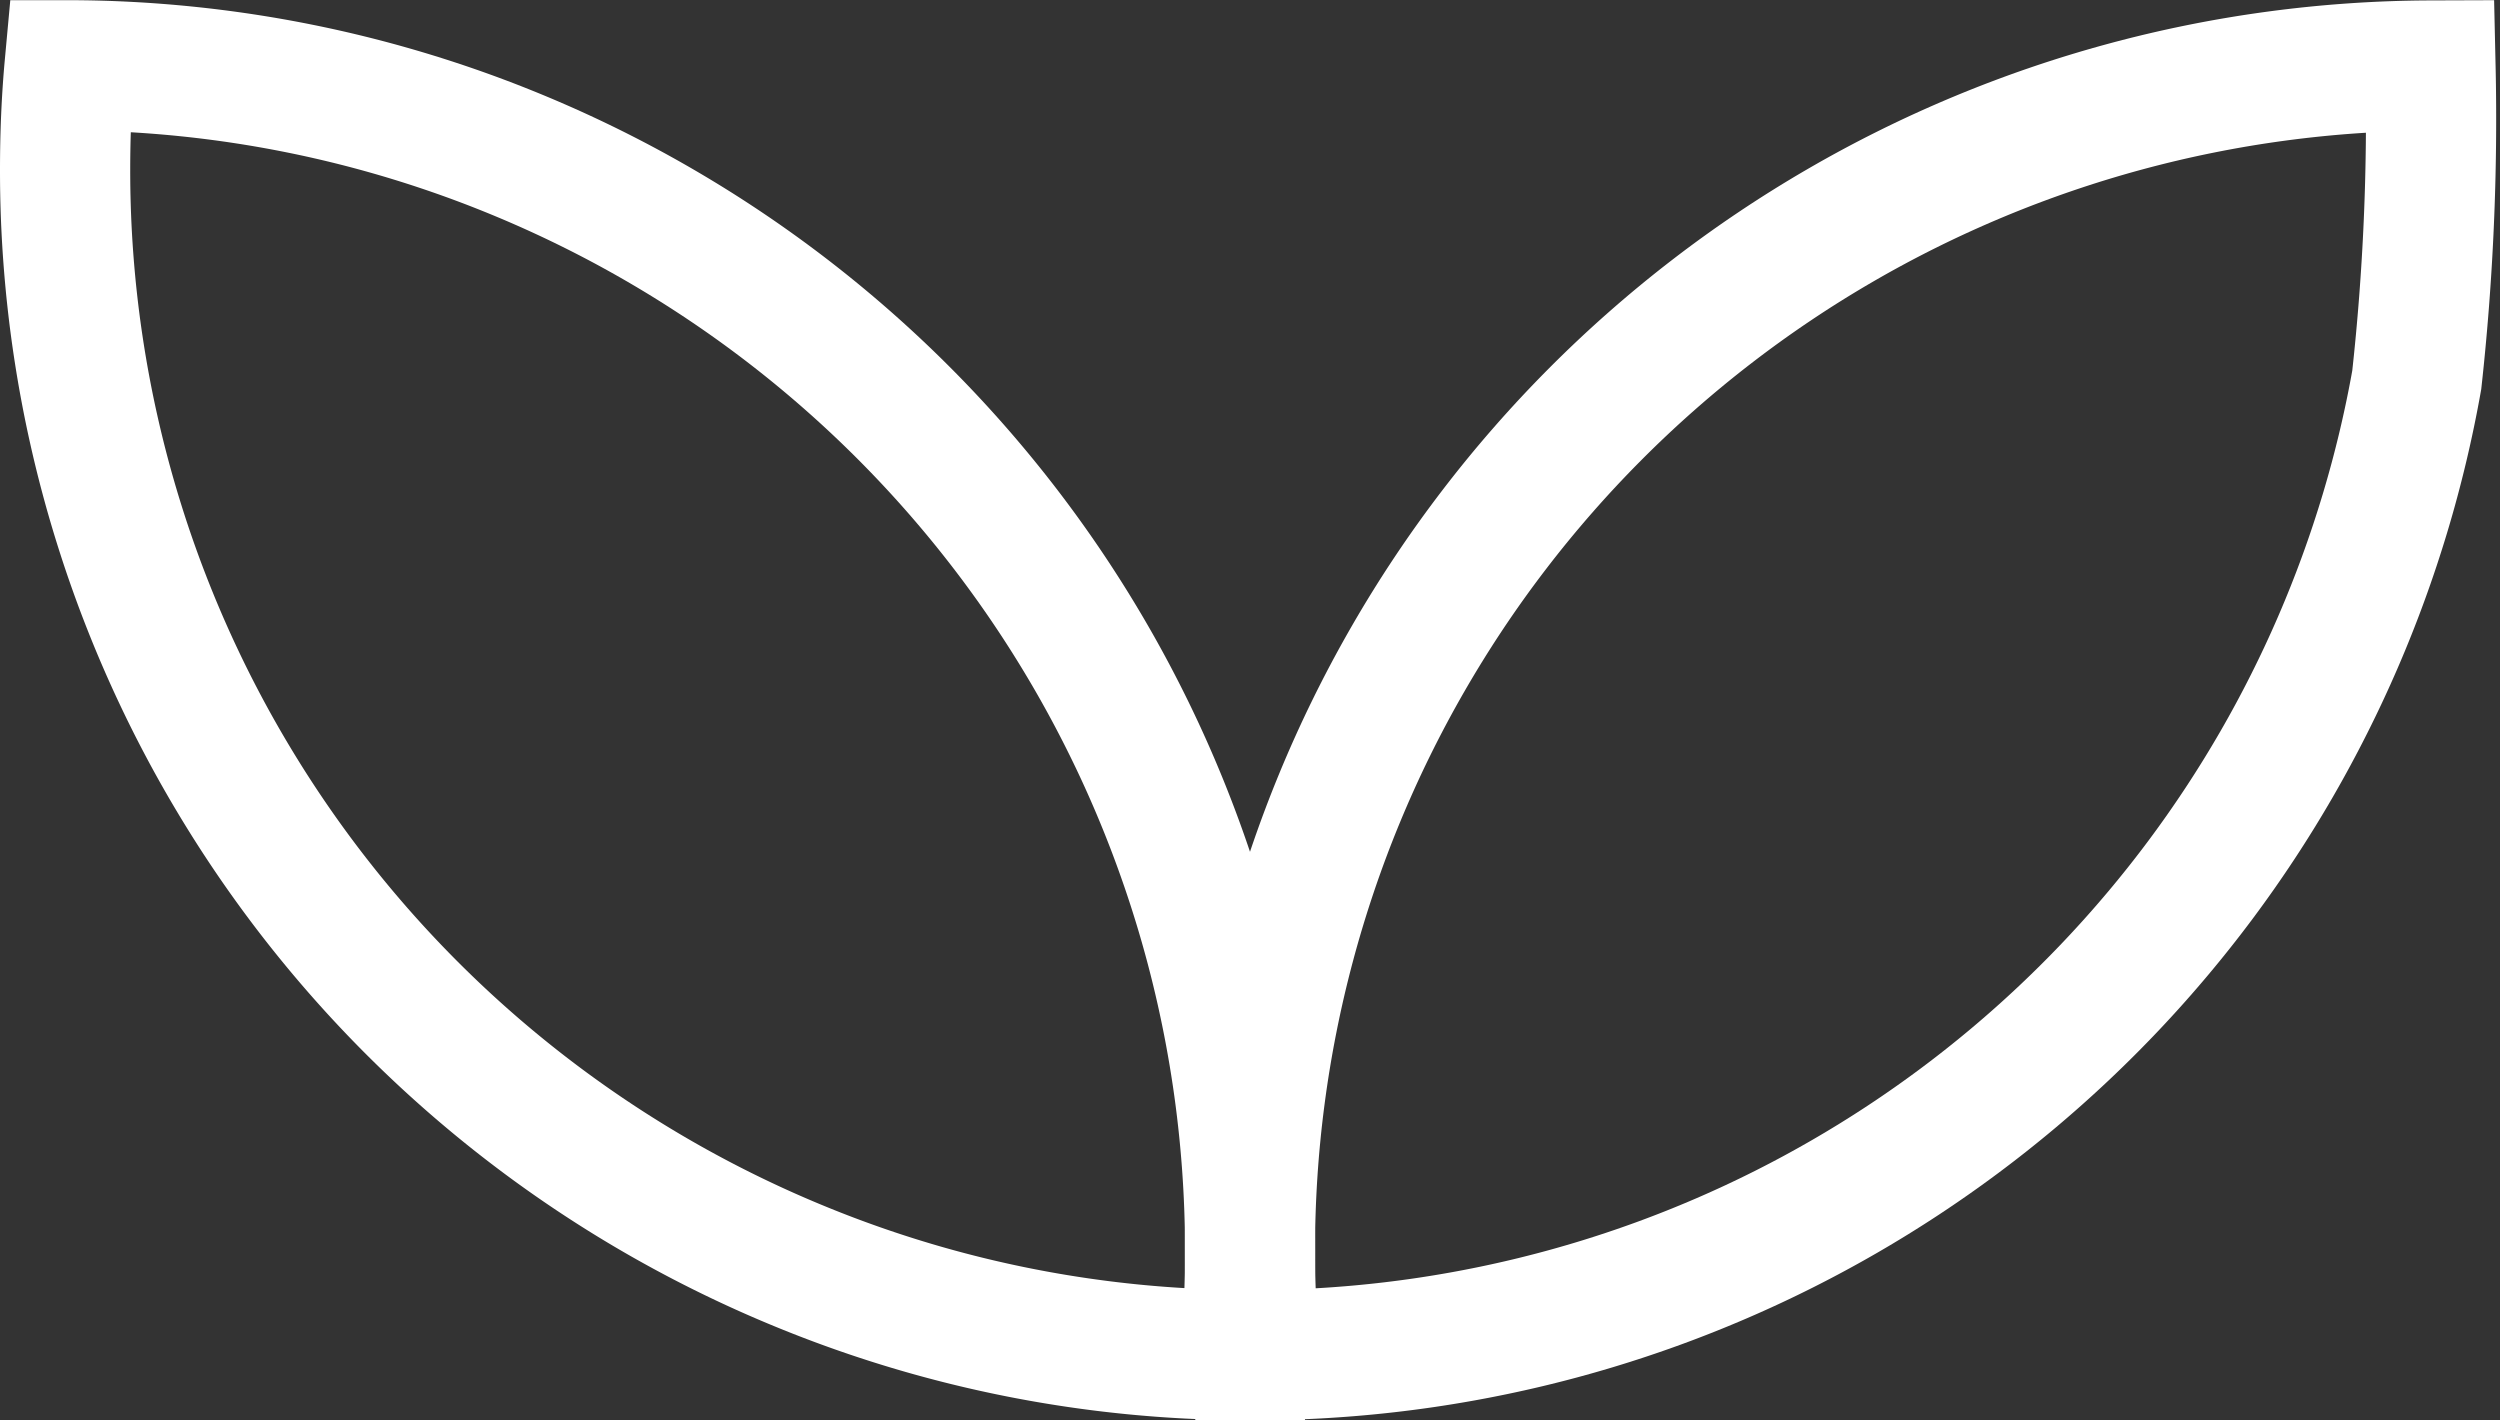 <svg xmlns="http://www.w3.org/2000/svg" width="95.991" height="54.536" viewBox="0 0 95.991 54.536">
  <rect x="0" y="0" width="95.991" height="54.536" fill="#333333" stroke="none"/>
  <g id="Group_95" data-name="Group 95" transform="translate(511.5 -3994.493)">
    <path id="Path_43" data-name="Path 43" d="M48.5,48.515c0,1.36-.054,2.7-.176,4.018A45.3,45.3,0,0,1,31.36,49.186,45.481,45.481,0,0,1,3,7.037c0-1.36.054-2.7.176-4.027A45.319,45.319,0,0,1,20.5,6.505a45.512,45.512,0,0,1,28,42.01Z" transform="translate(-512 3993.99)" fill="none" stroke="#fff" stroke-miterlimit="10" stroke-width="5"/>
    <path id="Path_44" data-name="Path 44" d="M148.8,15.089a45.387,45.387,0,0,1-44.6,37.448h-.018c-.122-1.315-.185-2.658-.185-4.018a45.487,45.487,0,0,1,45.329-45.5A91.467,91.467,0,0,1,148.8,15.089Z" transform="translate(-567.505 3993.99)" fill="none" stroke="#fff" stroke-miterlimit="10" stroke-width="5"/>
  </g>
</svg>
